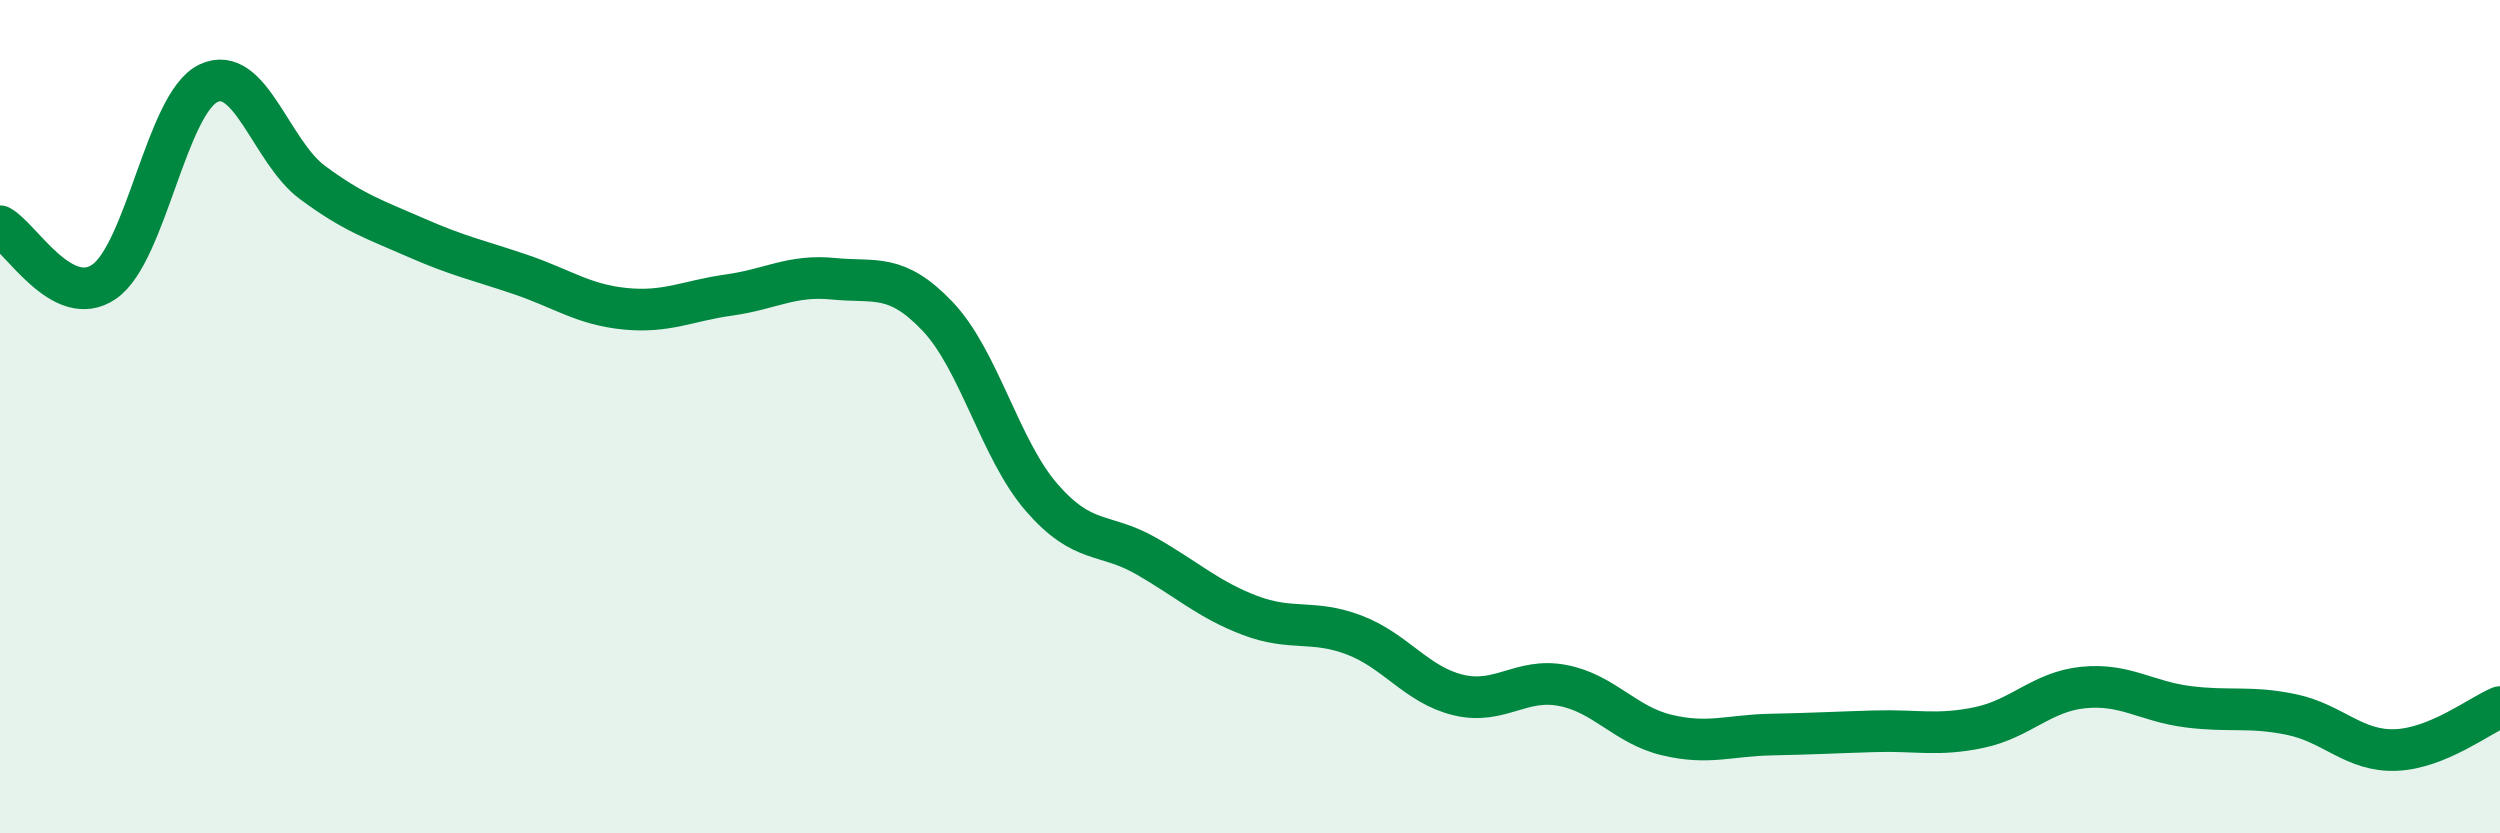 
    <svg width="60" height="20" viewBox="0 0 60 20" xmlns="http://www.w3.org/2000/svg">
      <path
        d="M 0,5.43 C 0.5,5.7 1.5,7.45 2.5,6.76 C 3.5,6.07 4,2.48 5,2 C 6,1.52 6.5,3.64 7.5,4.38 C 8.5,5.12 9,5.27 10,5.71 C 11,6.15 11.5,6.25 12.5,6.59 C 13.5,6.93 14,7.31 15,7.41 C 16,7.51 16.5,7.22 17.5,7.08 C 18.5,6.94 19,6.59 20,6.69 C 21,6.79 21.5,6.54 22.5,7.59 C 23.5,8.64 24,10.79 25,11.94 C 26,13.09 26.5,12.77 27.5,13.34 C 28.5,13.91 29,14.39 30,14.77 C 31,15.15 31.5,14.86 32.5,15.24 C 33.5,15.62 34,16.44 35,16.68 C 36,16.92 36.5,16.26 37.5,16.45 C 38.5,16.64 39,17.4 40,17.64 C 41,17.88 41.5,17.65 42.5,17.63 C 43.5,17.61 44,17.58 45,17.55 C 46,17.52 46.5,17.67 47.5,17.46 C 48.5,17.25 49,16.6 50,16.5 C 51,16.4 51.5,16.83 52.5,16.96 C 53.5,17.09 54,16.94 55,17.15 C 56,17.36 56.5,18.04 57.5,18 C 58.5,17.96 59.5,17.18 60,16.97L60 20L0 20Z"
        fill="#008740"
        opacity="0.1"
        stroke-linecap="round"
        stroke-linejoin="round"
      />
      <path
        d="M 0,5.43 C 0.5,5.7 1.5,7.45 2.5,6.76 C 3.5,6.07 4,2.48 5,2 C 6,1.52 6.5,3.64 7.5,4.38 C 8.5,5.12 9,5.27 10,5.71 C 11,6.15 11.5,6.25 12.5,6.59 C 13.5,6.93 14,7.31 15,7.41 C 16,7.51 16.5,7.22 17.5,7.08 C 18.5,6.94 19,6.59 20,6.69 C 21,6.79 21.5,6.54 22.5,7.59 C 23.5,8.64 24,10.79 25,11.94 C 26,13.09 26.5,12.77 27.5,13.34 C 28.5,13.91 29,14.39 30,14.77 C 31,15.15 31.5,14.86 32.5,15.24 C 33.5,15.62 34,16.44 35,16.68 C 36,16.92 36.5,16.26 37.5,16.45 C 38.5,16.64 39,17.4 40,17.64 C 41,17.88 41.5,17.65 42.5,17.63 C 43.5,17.61 44,17.58 45,17.55 C 46,17.52 46.5,17.67 47.5,17.46 C 48.5,17.25 49,16.6 50,16.5 C 51,16.4 51.5,16.83 52.5,16.96 C 53.5,17.09 54,16.94 55,17.15 C 56,17.36 56.5,18.04 57.5,18 C 58.5,17.96 59.5,17.18 60,16.97"
        stroke="#008740"
        stroke-width="1"
        fill="none"
        stroke-linecap="round"
        stroke-linejoin="round"
      />
    </svg>
  